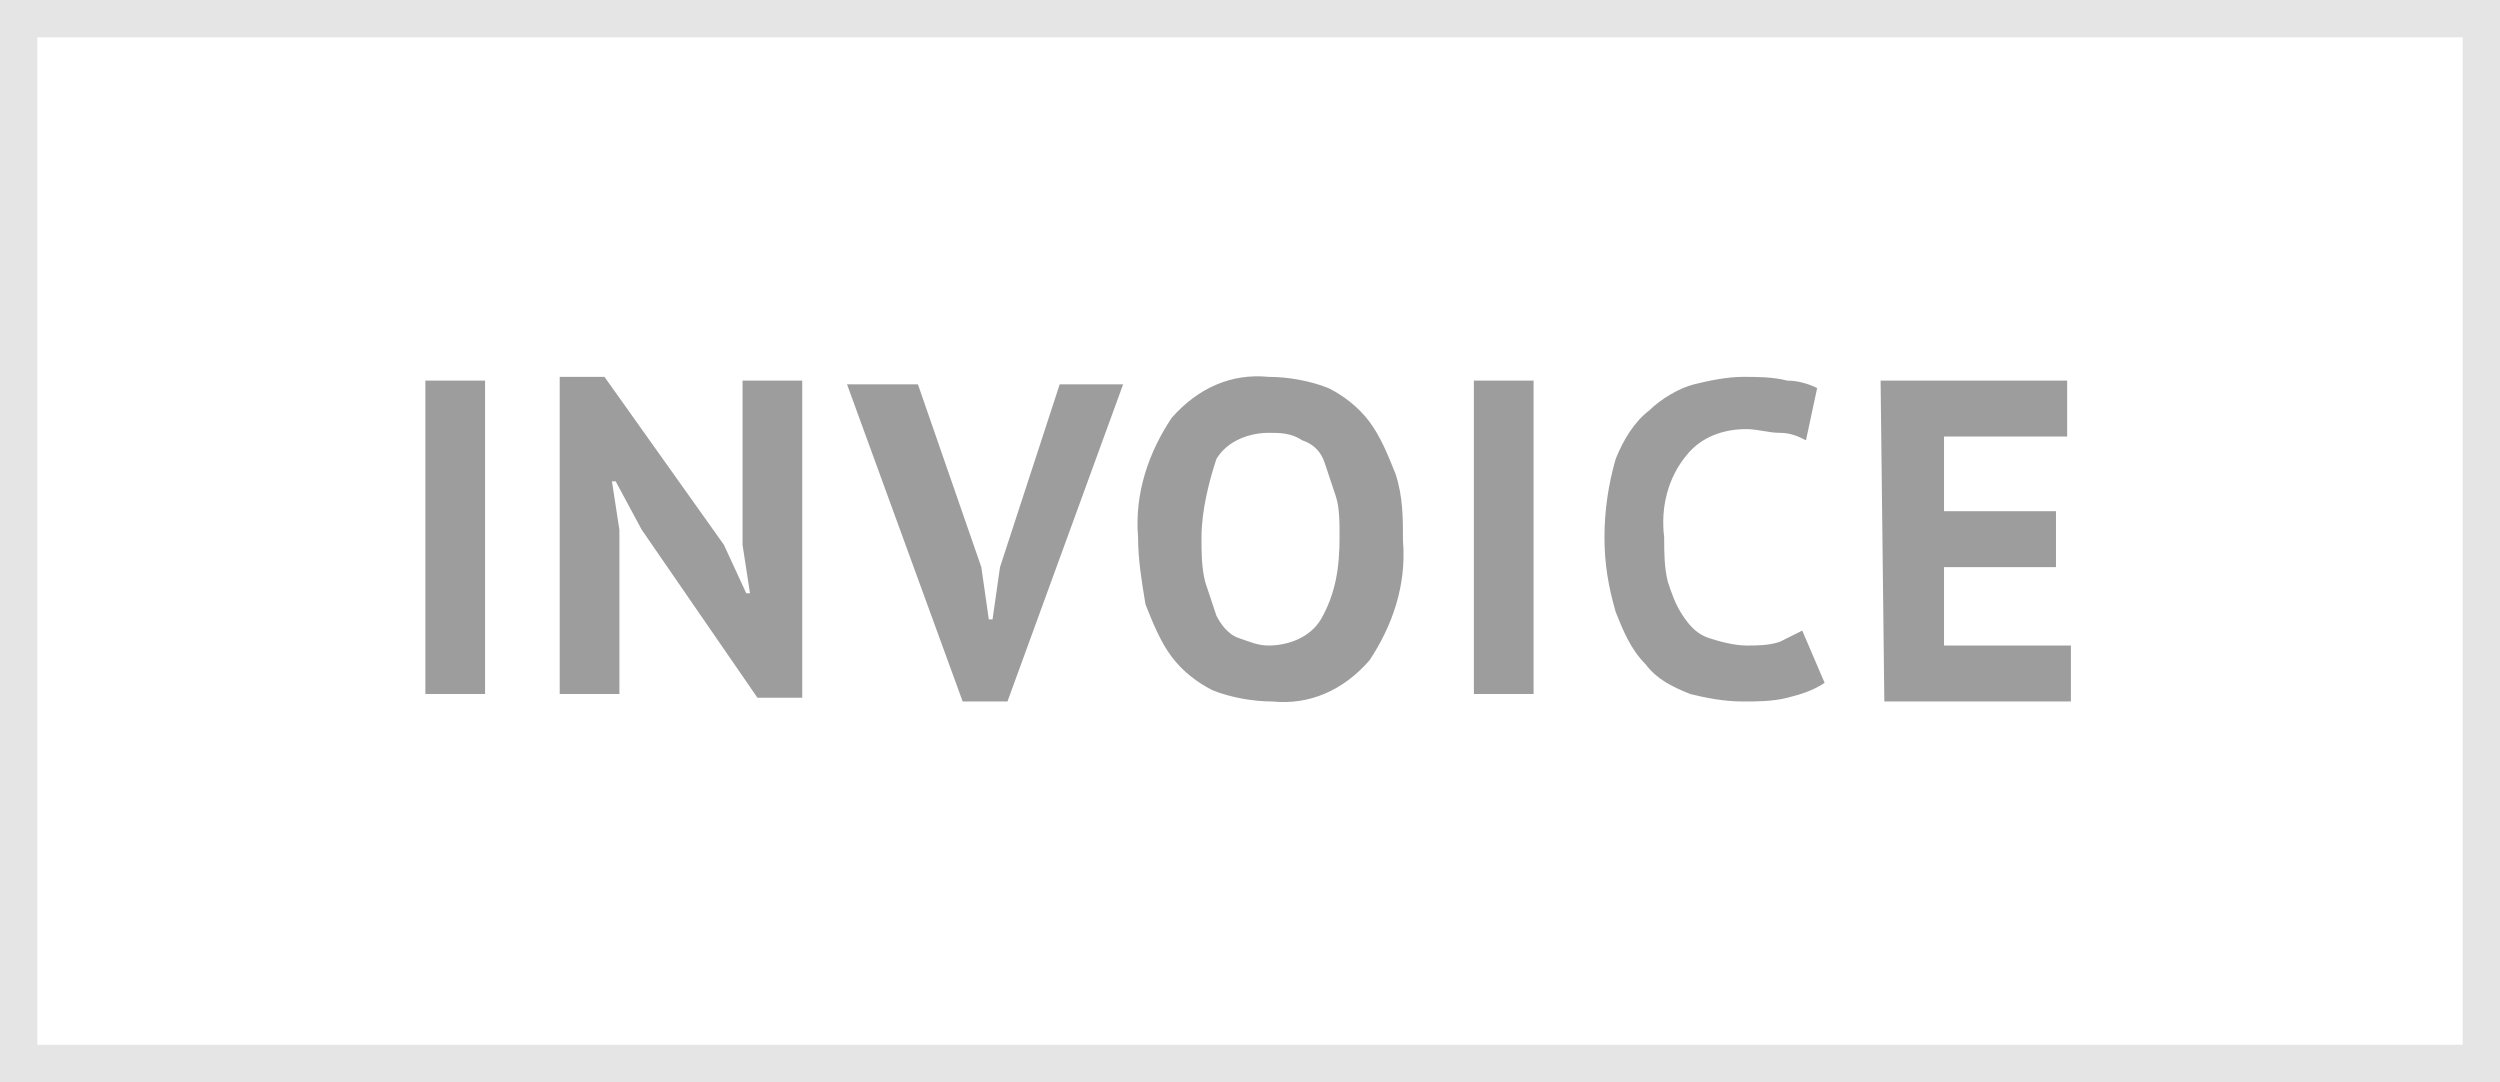 <svg xmlns="http://www.w3.org/2000/svg" viewBox="0 0 67 29"><path fill="#fff" d="M0 0h67v29H0z"/><path fill="none" stroke="#e5e5e5" d="M.5.5h66v28H.5z"/><path d="M11.4 10.2H13v8.4h-1.6v-8.4zm5.8 4l-.7-1.3h-.1l.2 1.3v4.4H15v-8.5h1.2l3.2 4.5.6 1.3h.1l-.2-1.3v-4.4h1.6v8.5h-1.2l-3.1-4.5zm9.1 1l.2 1.4h.1l.2-1.4 1.6-4.9h1.7L27 18.8h-1.2l-3.1-8.5h1.9l1.7 4.9zm4.2-.8c-.1-1.2.3-2.3.9-3.2.7-.8 1.6-1.2 2.6-1.1.5 0 1.1.1 1.6.3.4.2.8.5 1.1.9.3.4.5.9.7 1.4.2.6.2 1.2.2 1.8.1 1.2-.3 2.3-.9 3.2-.7.8-1.6 1.2-2.6 1.1-.5 0-1.1-.1-1.6-.3-.4-.2-.8-.5-1.1-.9-.3-.4-.5-.9-.7-1.4-.1-.6-.2-1.2-.2-1.8zm1.7 0c0 .4 0 .8.1 1.2l.3.9c.1.2.3.5.6.6.3.1.5.2.8.2.5 0 1.1-.2 1.4-.7.4-.7.5-1.4.5-2.2 0-.4 0-.8-.1-1.1l-.3-.9c-.1-.3-.3-.5-.6-.6-.3-.2-.6-.2-.9-.2-.5 0-1.1.2-1.4.7-.2.6-.4 1.4-.4 2.1zm7.3-4.2h1.6v8.4h-1.6v-8.4zm9.4 8.1c-.3.2-.6.3-1 .4-.4.1-.8.1-1.2.1-.5 0-1-.1-1.4-.2-.5-.2-.9-.4-1.2-.8-.4-.4-.6-.9-.8-1.4-.2-.7-.3-1.3-.3-2s.1-1.4.3-2.1c.2-.5.5-1 .9-1.3.3-.3.8-.6 1.2-.7.4-.1.9-.2 1.3-.2s.8 0 1.2.1c.3 0 .6.1.8.2l-.3 1.4c-.2-.1-.4-.2-.7-.2-.3 0-.6-.1-.9-.1-.6 0-1.2.2-1.6.7-.5.6-.7 1.4-.6 2.2 0 .4 0 .8.1 1.2.1.3.2.6.4.9.2.3.4.5.7.6.3.1.7.2 1 .2.3 0 .6 0 .9-.1l.6-.3.6 1.4zm1.5-8.1h5v1.5h-3.3v2h3v1.5h-3v2.1h3.4v1.5h-5l-.1-8.6z" fill="#9d9d9d"/></svg>